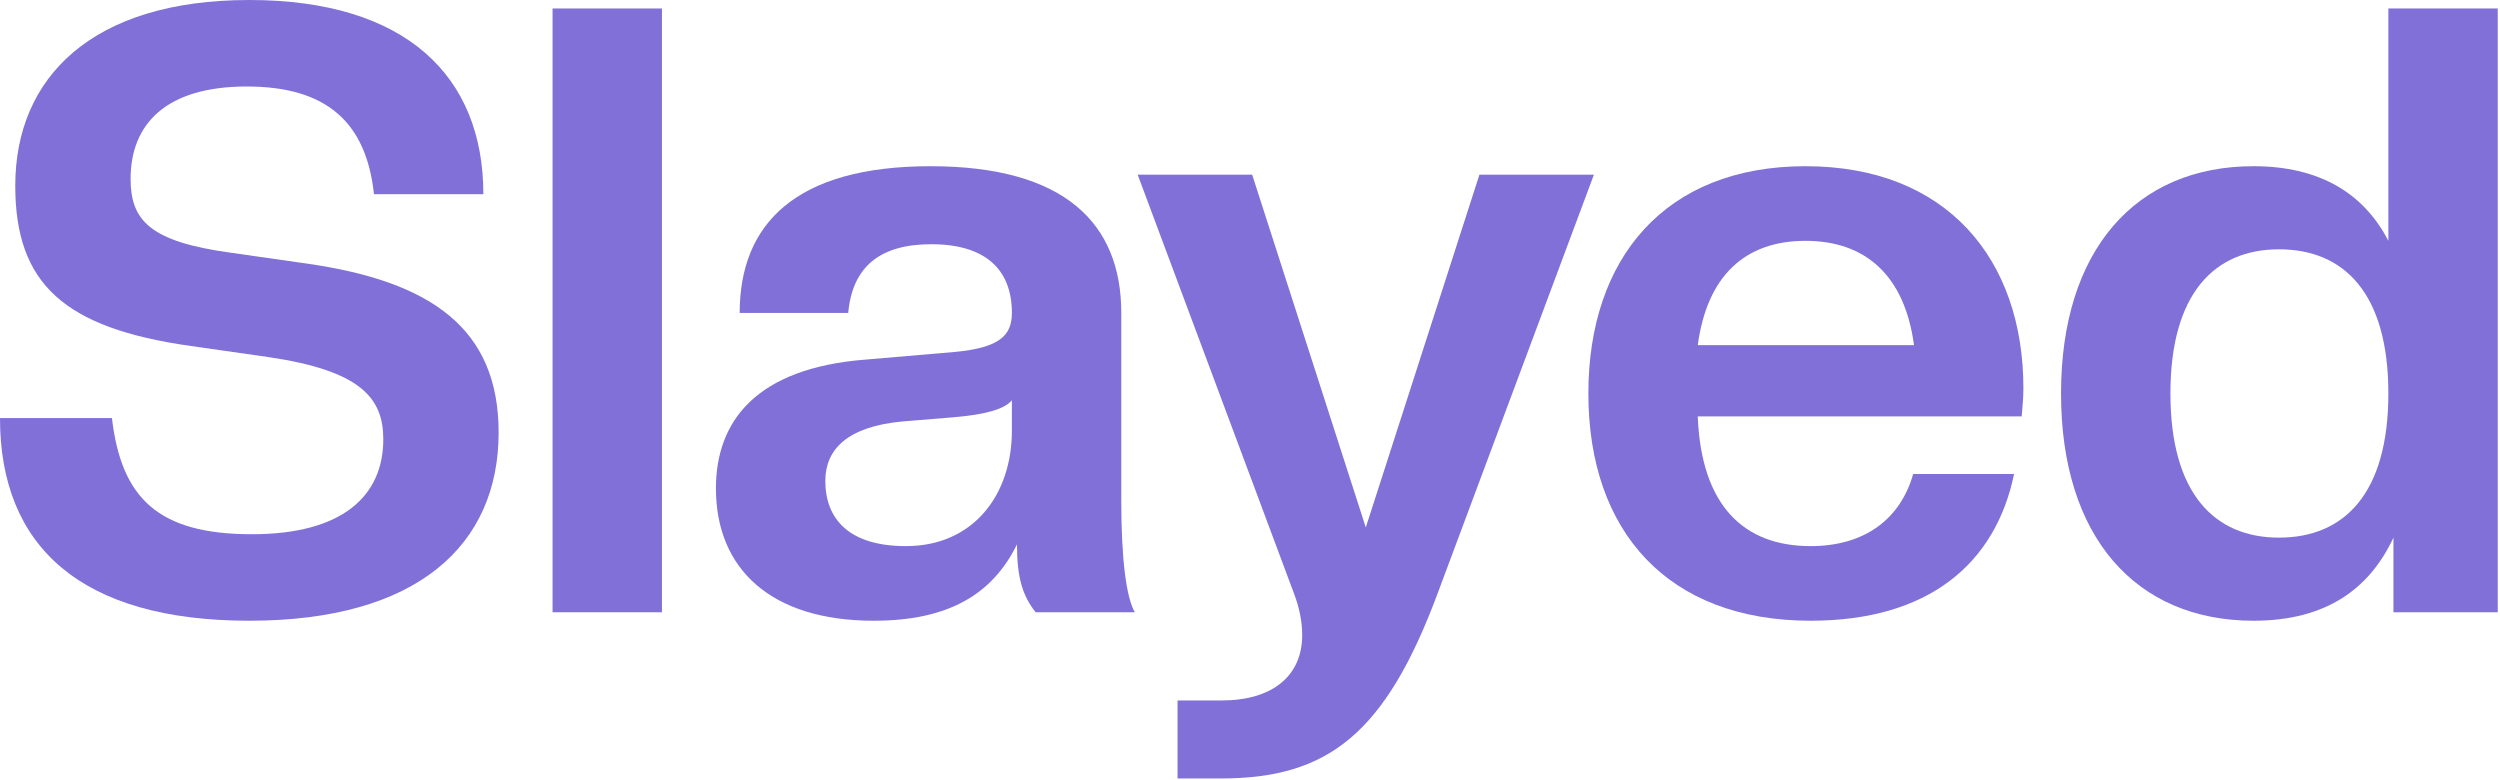 <svg width="625" height="195" viewBox="0 0 625 195" fill="none" xmlns="http://www.w3.org/2000/svg">
<path d="M62.328 155.184C20.352 155.184 0 136.74 0 104.516H27.984C30.316 124.444 39.432 133.56 62.964 133.56C85.86 133.56 95.824 123.808 95.824 109.816C95.824 99.428 90.1 92.644 66.992 89.252L47.7 86.496C16.112 82.044 3.816 71.02 3.816 46.428C3.816 19.292 23.108 0 62.328 0C101.548 0 120.84 19.08 120.84 48.548H93.492C91.584 30.74 81.832 21.624 61.692 21.624C41.552 21.624 32.648 30.952 32.648 44.732C32.648 55.12 37.524 60.42 57.664 63.176L76.956 65.932C107.696 70.384 124.656 82.044 124.656 108.12C124.656 136.316 104.304 155.184 62.328 155.184Z" fill="#8170D7"/>
<path d="M165.488 153.064H138.14V2.12H165.488V153.064Z" fill="#8170D7"/>
<path d="M218.415 155.184C192.763 155.184 178.983 142.252 178.983 122.112C178.983 105.364 188.947 92.008 216.507 89.888L238.767 87.98C249.791 86.92 252.971 83.952 252.971 78.228C252.971 67.416 246.399 61.056 232.831 61.056C220.111 61.056 213.115 66.568 212.055 78.228H184.919C184.919 55.968 198.911 41.552 232.619 41.552C266.327 41.552 280.319 55.968 280.319 78.228V125.08C280.319 139.92 281.591 149.46 283.711 153.064H258.907C255.727 149.036 254.243 144.584 254.243 136.104C248.095 148.612 237.071 155.184 218.415 155.184ZM226.471 136.528C243.431 136.528 252.971 123.596 252.971 107.696V100.064C251.063 102.396 245.975 103.668 238.555 104.304L225.623 105.364C211.843 106.636 206.331 112.36 206.331 120.204C206.331 129.956 212.479 136.528 226.471 136.528Z" fill="#8170D7"/>
<path d="M294.384 194.616V175.112H305.408C318.128 175.112 325.548 168.964 325.548 158.788C325.548 155.608 324.912 152.004 323.428 148.188L284.42 43.672H313.04L341.448 131.864L369.856 43.672H398.476L359.468 148.188C346.324 183.592 331.908 194.616 305.196 194.616H294.384Z" fill="#8170D7"/>
<path d="M452.638 155.184C417.022 155.184 397.094 132.924 397.094 98.368C397.094 64.66 416.174 41.552 451.366 41.552C486.77 41.552 505.85 64.872 505.85 97.096C505.85 99.428 505.638 101.548 505.426 104.092H424.442C425.29 126.352 435.89 136.528 452.638 136.528C466.206 136.528 475.11 129.744 478.29 118.508H503.518C498.854 140.98 482.106 155.184 452.638 155.184ZM451.366 60.208C436.314 60.208 426.774 68.9 424.442 86.284H478.502C476.17 68.9 466.418 60.208 451.366 60.208Z" fill="#8170D7"/>
<path d="M563.383 155.184C533.915 155.184 515.259 134.196 515.259 98.368C515.259 62.54 533.915 41.552 563.383 41.552C579.919 41.552 590.943 48.336 597.091 60.208V2.12H624.439V153.064H598.363V134.408C592.427 147.128 581.615 155.184 563.383 155.184ZM569.743 134.408C586.067 134.408 597.091 123.384 597.091 98.368C597.091 73.352 586.067 62.328 569.743 62.328C553.631 62.328 542.607 73.352 542.607 98.368C542.607 123.384 553.631 134.408 569.743 134.408Z" fill="#8170D7"/>
</svg>
